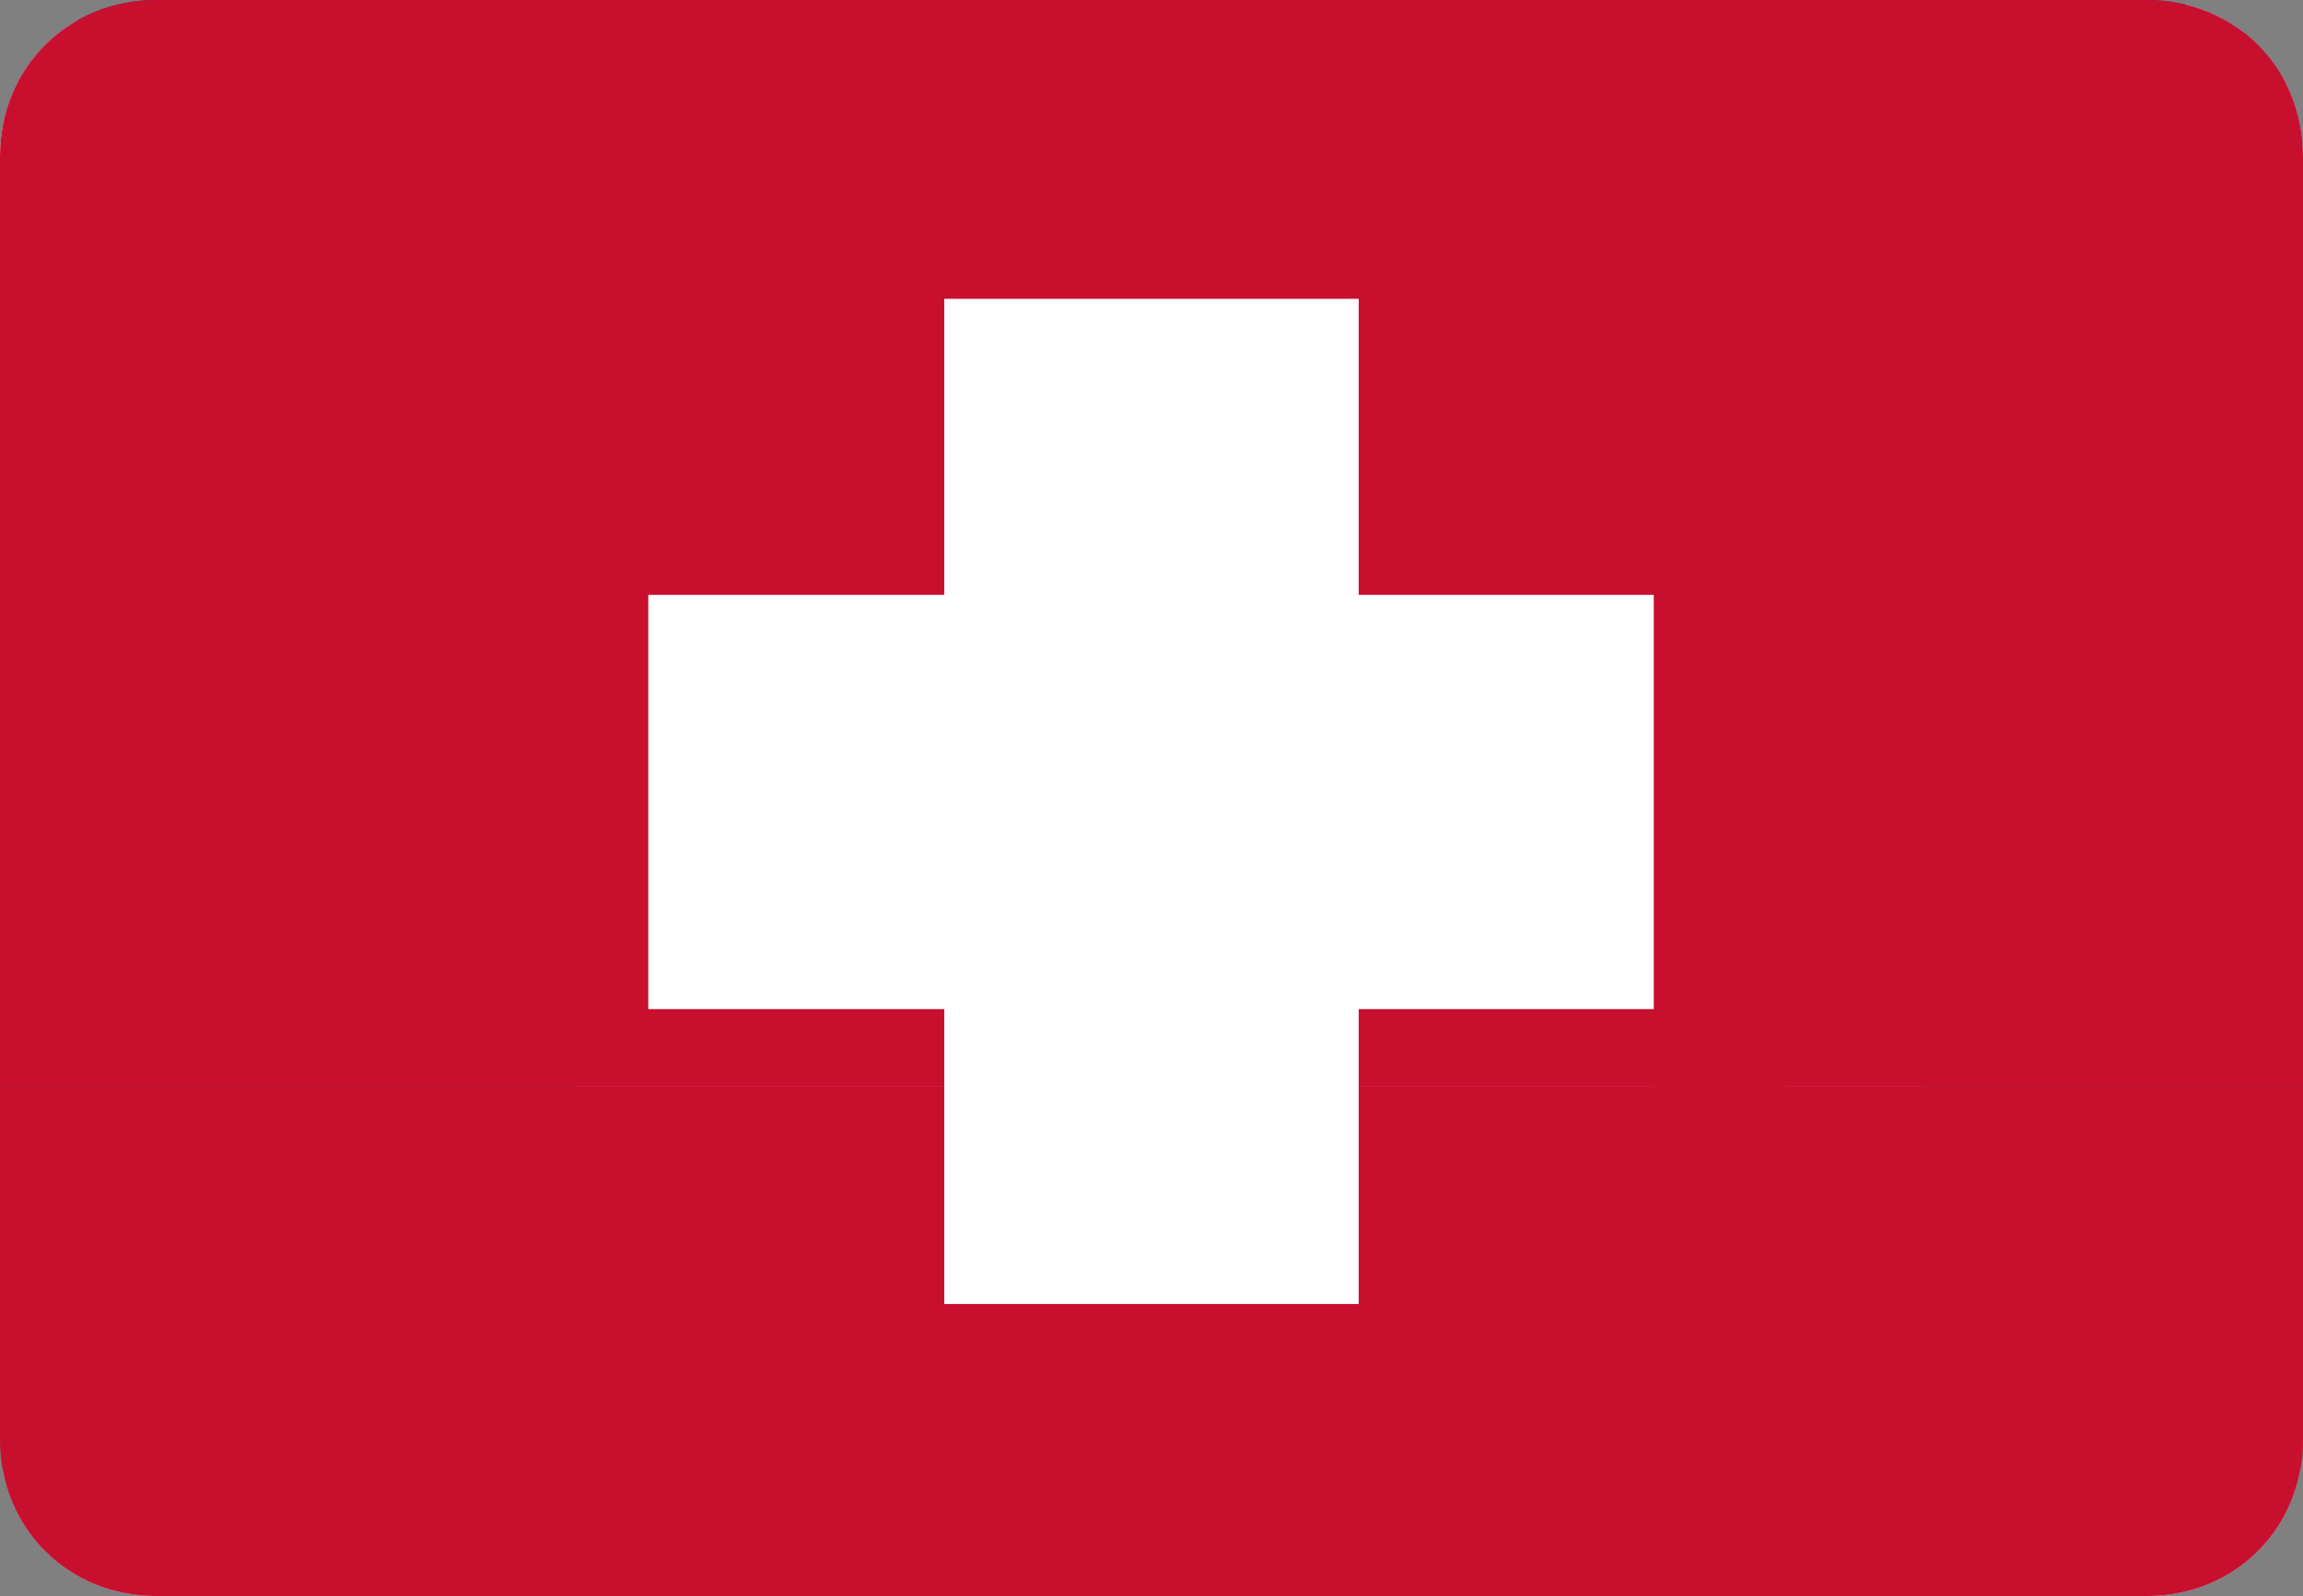 <?xml version="1.0" encoding="UTF-8"?>
<!-- Generator: Adobe Illustrator 26.2.1, SVG Export Plug-In . SVG Version: 6.00 Build 0)  -->
<svg version="1.1" id="Ebene_1" xmlns="http://www.w3.org/2000/svg" xmlns:xlink="http://www.w3.org/1999/xlink" x="0px" y="0px" viewBox="0 0 33.9 23.5" style="enable-background:new 0 0 33.9 23.5;" xml:space="preserve">
<rect x="0" y="0" width="33.9" height="23.5" fill="#808080" stroke="none"/>
<style type="text/css">
	.st0{clip-path:url(#SVGID_00000071537199000011369630000007653131993142629026_);}
	.st1{fill:#313285;}
	.st2{fill:#F2F2F2;}
	.st3{fill:none;stroke:#CD1B24;stroke-miterlimit:10;}
	.st4{fill:#CD1B24;}
	.st5{fill:#C8102E;}
	.st6{fill:#FFFFFF;}
</style>
<g>
	<g>
		<defs>
			<path id="SVGID_1_" d="M2.3,0h29.3c1.3,0,2.3,1,2.3,2.3v18.9c0,1.3-1,2.3-2.3,2.3H2.3c-1.3,0-2.3-1-2.3-2.3V2.3C0,1,1,0,2.3,0z"/>
		</defs>
		<clipPath id="SVGID_00000008856830565555365190000001770898291358523783_">
			<use xlink:href="#SVGID_1_" style="overflow:visible;"/>
		</clipPath>
		<g id="Group_7012" style="clip-path:url(#SVGID_00000008856830565555365190000001770898291358523783_);">
			<g id="Group_7011" transform="translate(-5.851 -2.506)">
				<rect id="Rectangle_2209" x="5.9" y="2.5" class="st1" width="33.9" height="23.5"/>
				
					<rect id="Rectangle_2210" x="20.9" y="-8.3" transform="matrix(0.5 -0.866 0.866 0.5 -1.591 28.113)" class="st2" width="5.3" height="47.4"/>
				
					<rect id="Rectangle_2211" x="-0.1" y="12.8" transform="matrix(0.83 -0.557 0.557 0.83 -4.596 15.773)" class="st2" width="47.4" height="5.3"/>
				<line id="Line_1112" class="st3" x1="41.2" y1="2" x2="24.8" y2="13"/>
				<line id="Line_1113" class="st3" x1="22.2" y1="17.7" x2="5.9" y2="28.7"/>
				<line id="Line_1114" class="st3" x1="44.5" y1="26.4" x2="27.6" y2="16.4"/>
				<line id="Line_1115" class="st3" x1="16.9" y1="13" x2="0" y2="3"/>
				<rect id="Rectangle_2212" x="18.6" y="2.5" class="st2" width="8.4" height="23.5"/>
				<rect id="Rectangle_2213" x="5.9" y="10.2" class="st2" width="33.9" height="8.1"/>
				<rect id="Rectangle_2214" x="20.5" y="2.5" class="st4" width="4.5" height="23.5"/>
				<rect id="Rectangle_2215" x="5.9" y="12.1" class="st4" width="33.9" height="4.4"/>
			</g>
			<g>
				<rect id="Rectangle_2216" x="-2" y="0" class="st5" width="38" height="8"/>
				<rect id="Rectangle_2217" x="-2" y="8" class="st5" width="38" height="8"/>
				<rect id="Rectangle_2218" x="-2" y="16" class="st5" width="38" height="8"/>
			</g>
		</g>
	</g>
</g>
<rect x="13.9" y="4.4" class="st6" width="6.1" height="14.8"/>
<rect x="13.9" y="4.4" transform="matrix(6.123234e-17 -1 1 6.123234e-17 5.143 28.758)" class="st6" width="6.1" height="14.8"/>
</svg>